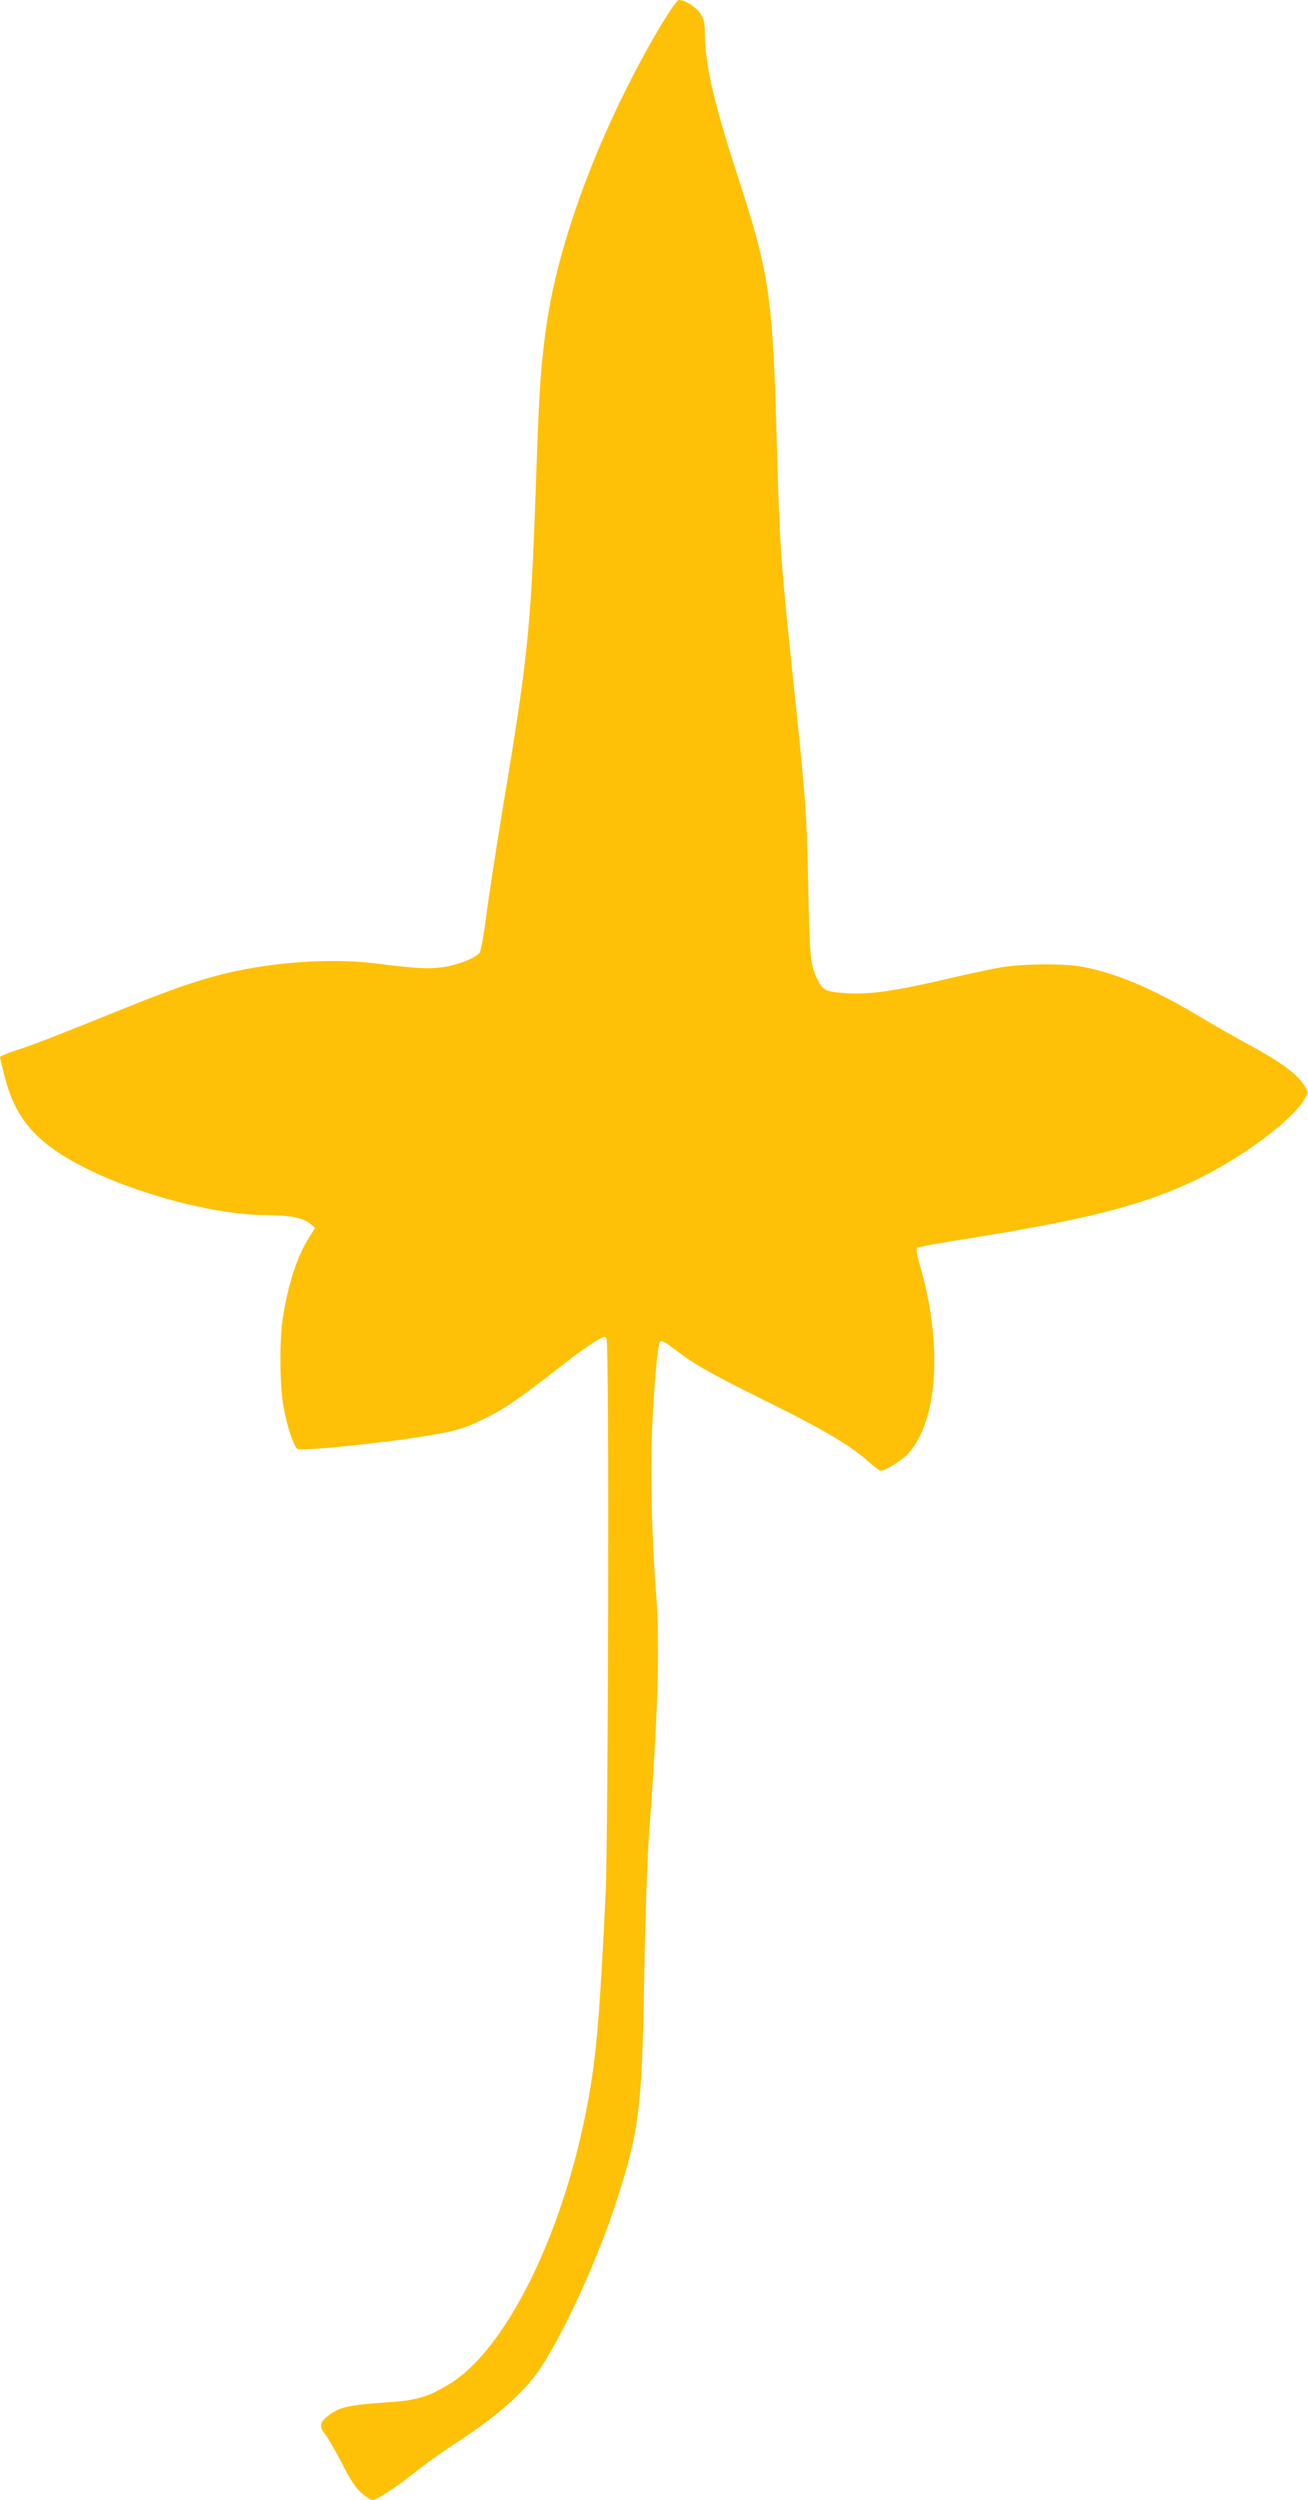 <?xml version="1.0" standalone="no"?>
<!DOCTYPE svg PUBLIC "-//W3C//DTD SVG 20010904//EN"
 "http://www.w3.org/TR/2001/REC-SVG-20010904/DTD/svg10.dtd">
<svg version="1.0" xmlns="http://www.w3.org/2000/svg"
 width="670pt" height="1280pt" viewBox="0 0 670 1280"
 preserveAspectRatio="xMidYMid meet">
<g transform="translate(0,1280) scale(0.1,-0.1)"
fill="#ffc107" stroke="none">
<path d="M3387 12673 c-300 -505 -522 -1083 -587 -1533 -28 -194 -38 -335 -50
-680 -30 -877 -39 -980 -170 -1770 -38 -228 -78 -491 -90 -585 -12 -93 -27
-176 -33 -183 -20 -24 -88 -53 -161 -69 -77 -16 -162 -13 -360 13 -208 27
-474 14 -714 -35 -160 -33 -311 -83 -569 -187 -378 -153 -472 -189 -565 -220
-49 -15 -88 -32 -88 -36 0 -4 11 -51 25 -104 55 -214 163 -336 400 -458 271
-139 675 -246 934 -247 121 0 194 -14 228 -43 l27 -23 -31 -49 c-60 -94 -107
-238 -134 -409 -19 -119 -16 -362 5 -468 19 -97 50 -189 69 -205 16 -14 450
31 677 69 144 24 191 39 310 100 89 46 153 91 397 280 54 42 119 88 145 103
45 26 48 27 55 9 14 -32 9 -2549 -5 -2843 -32 -666 -50 -862 -103 -1125 -130
-648 -418 -1215 -702 -1384 -111 -66 -165 -81 -320 -91 -180 -12 -236 -24
-285 -60 -54 -39 -60 -62 -28 -101 14 -17 53 -84 87 -150 43 -85 72 -129 102
-154 22 -19 46 -35 53 -35 23 0 117 61 212 136 50 41 145 109 210 151 221 143
359 266 444 394 121 182 299 574 388 856 115 360 129 469 140 1148 5 286 16
615 25 730 46 618 56 963 35 1235 -21 271 -29 607 -20 825 10 232 28 435 41
456 5 9 29 -4 81 -44 98 -75 183 -123 493 -276 266 -132 401 -212 493 -294 29
-26 57 -47 63 -47 25 0 109 53 143 90 153 170 175 569 55 973 -11 38 -17 73
-12 78 4 4 125 27 268 49 596 95 891 170 1155 296 242 116 502 309 565 421 18
31 18 32 -9 73 -35 54 -128 121 -284 204 -70 38 -187 105 -260 149 -234 139
-416 215 -592 248 -94 17 -308 15 -420 -5 -52 -9 -181 -37 -287 -62 -255 -59
-385 -77 -497 -69 -105 7 -120 14 -145 63 -40 80 -44 109 -51 492 -9 390 -12
434 -85 1125 -55 524 -62 628 -75 1100 -21 793 -36 897 -205 1415 -121 373
-165 566 -165 731 0 42 -6 65 -23 90 -22 33 -76 68 -108 69 -10 0 -44 -48 -92
-127z"/>
</g>
</svg>
